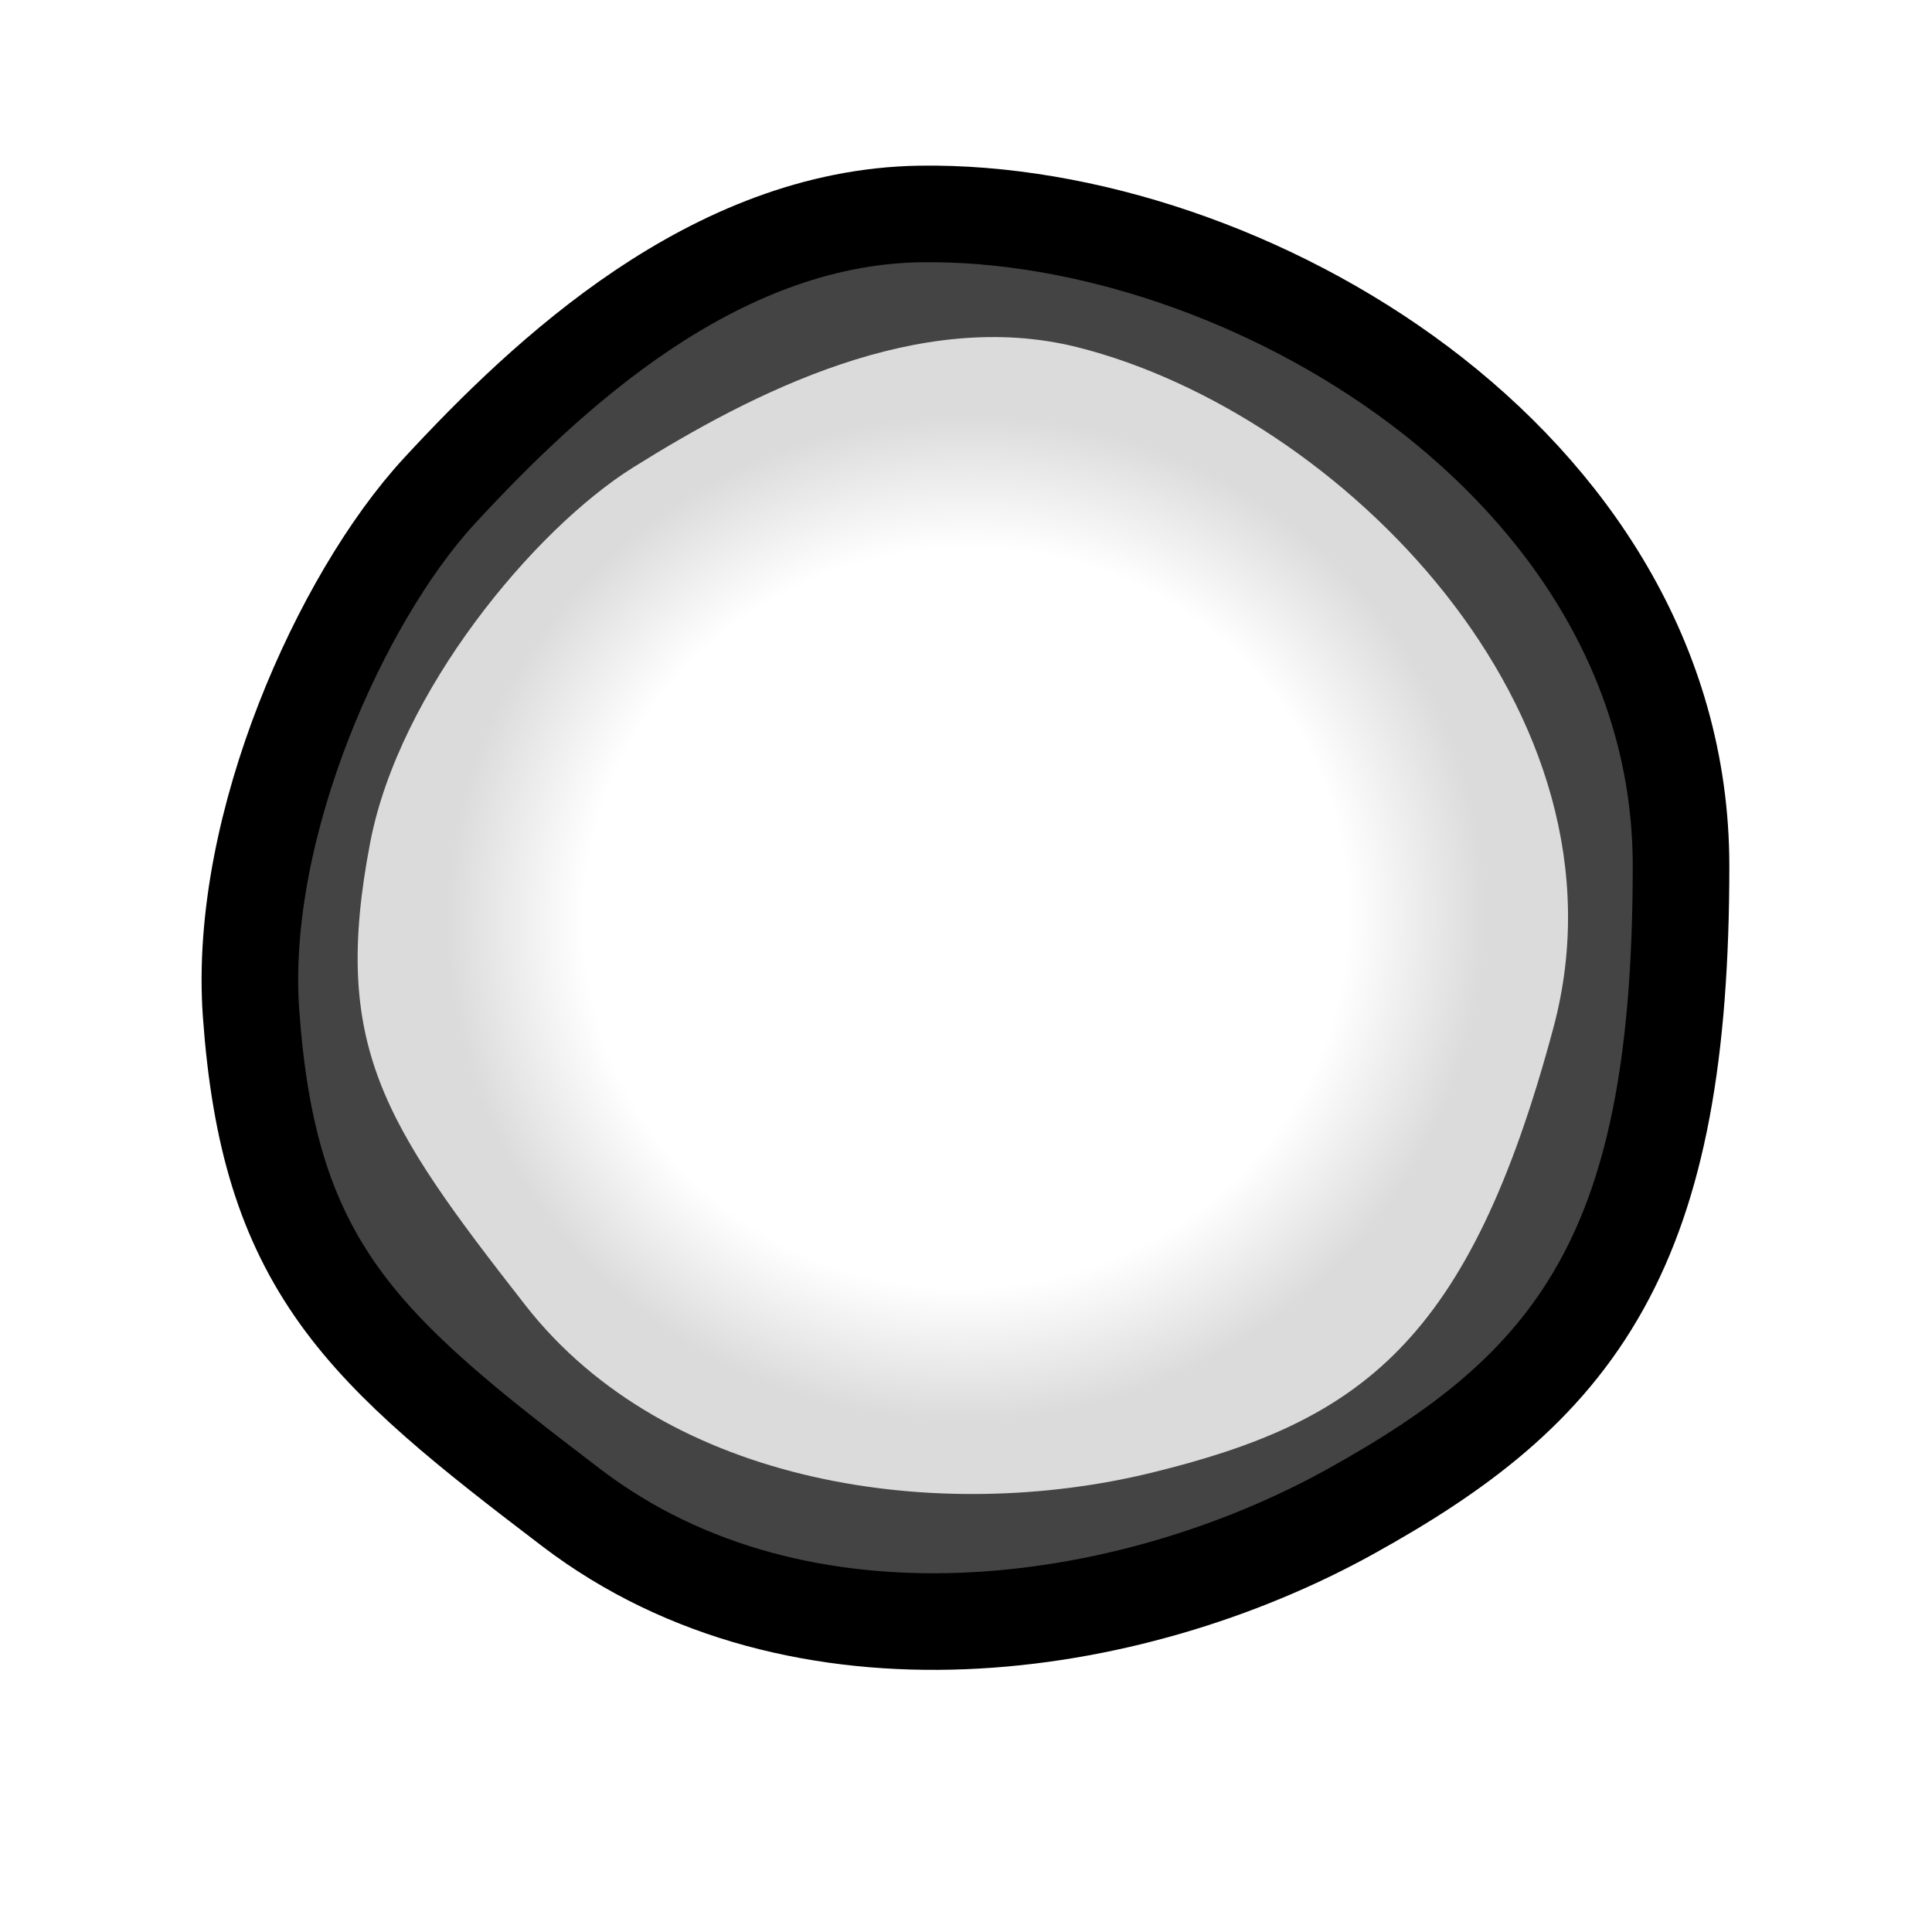 <svg width="32" height="32" viewBox="6 6 20 20" fill="none" xmlns="http://www.w3.org/2000/svg">
<rect width="32" height="32" fill="#fff"/>
<path d="M23.402 14.964C23.402 12.851 22.227 11.143 20.69 9.988C19.157 8.837 17.208 8.19 15.526 8.215C14.446 8.231 13.476 8.657 12.649 9.212C11.823 9.767 11.114 10.469 10.549 11.081C10.032 11.641 9.516 12.512 9.145 13.463C8.774 14.414 8.528 15.499 8.599 16.492C8.69 17.752 8.952 18.633 9.514 19.417C10.057 20.173 10.86 20.805 11.919 21.611C14.287 23.413 17.692 22.913 19.973 21.651C21.1 21.027 21.989 20.365 22.575 19.311C23.155 18.269 23.402 16.908 23.402 14.964Z" fill="#444444" stroke="black"/>
<path d="M22.081 16.639C22.957 13.37 19.862 10.277 17.156 9.595C15.51 9.18 13.787 10.068 12.554 10.839C11.524 11.484 10.13 13.165 9.832 14.723C9.43 16.82 9.961 17.62 11.438 19.511C12.915 21.402 15.746 21.776 17.915 21.247C20.083 20.717 21.206 19.907 22.081 16.639Z" fill="url(#paint0_radial_324_765)"/>
<defs>
<radialGradient id="paint0_radial_324_765" cx="0" cy="0" r="1" gradientUnits="userSpaceOnUse" gradientTransform="translate(16 15.5) rotate(74.814) scale(5.631 5.786)">
<stop offset="0.68" stop-color="white"/>
<stop offset="0.925" stop-color="#DBDBDB"/>
</radialGradient>
</defs>
</svg>

